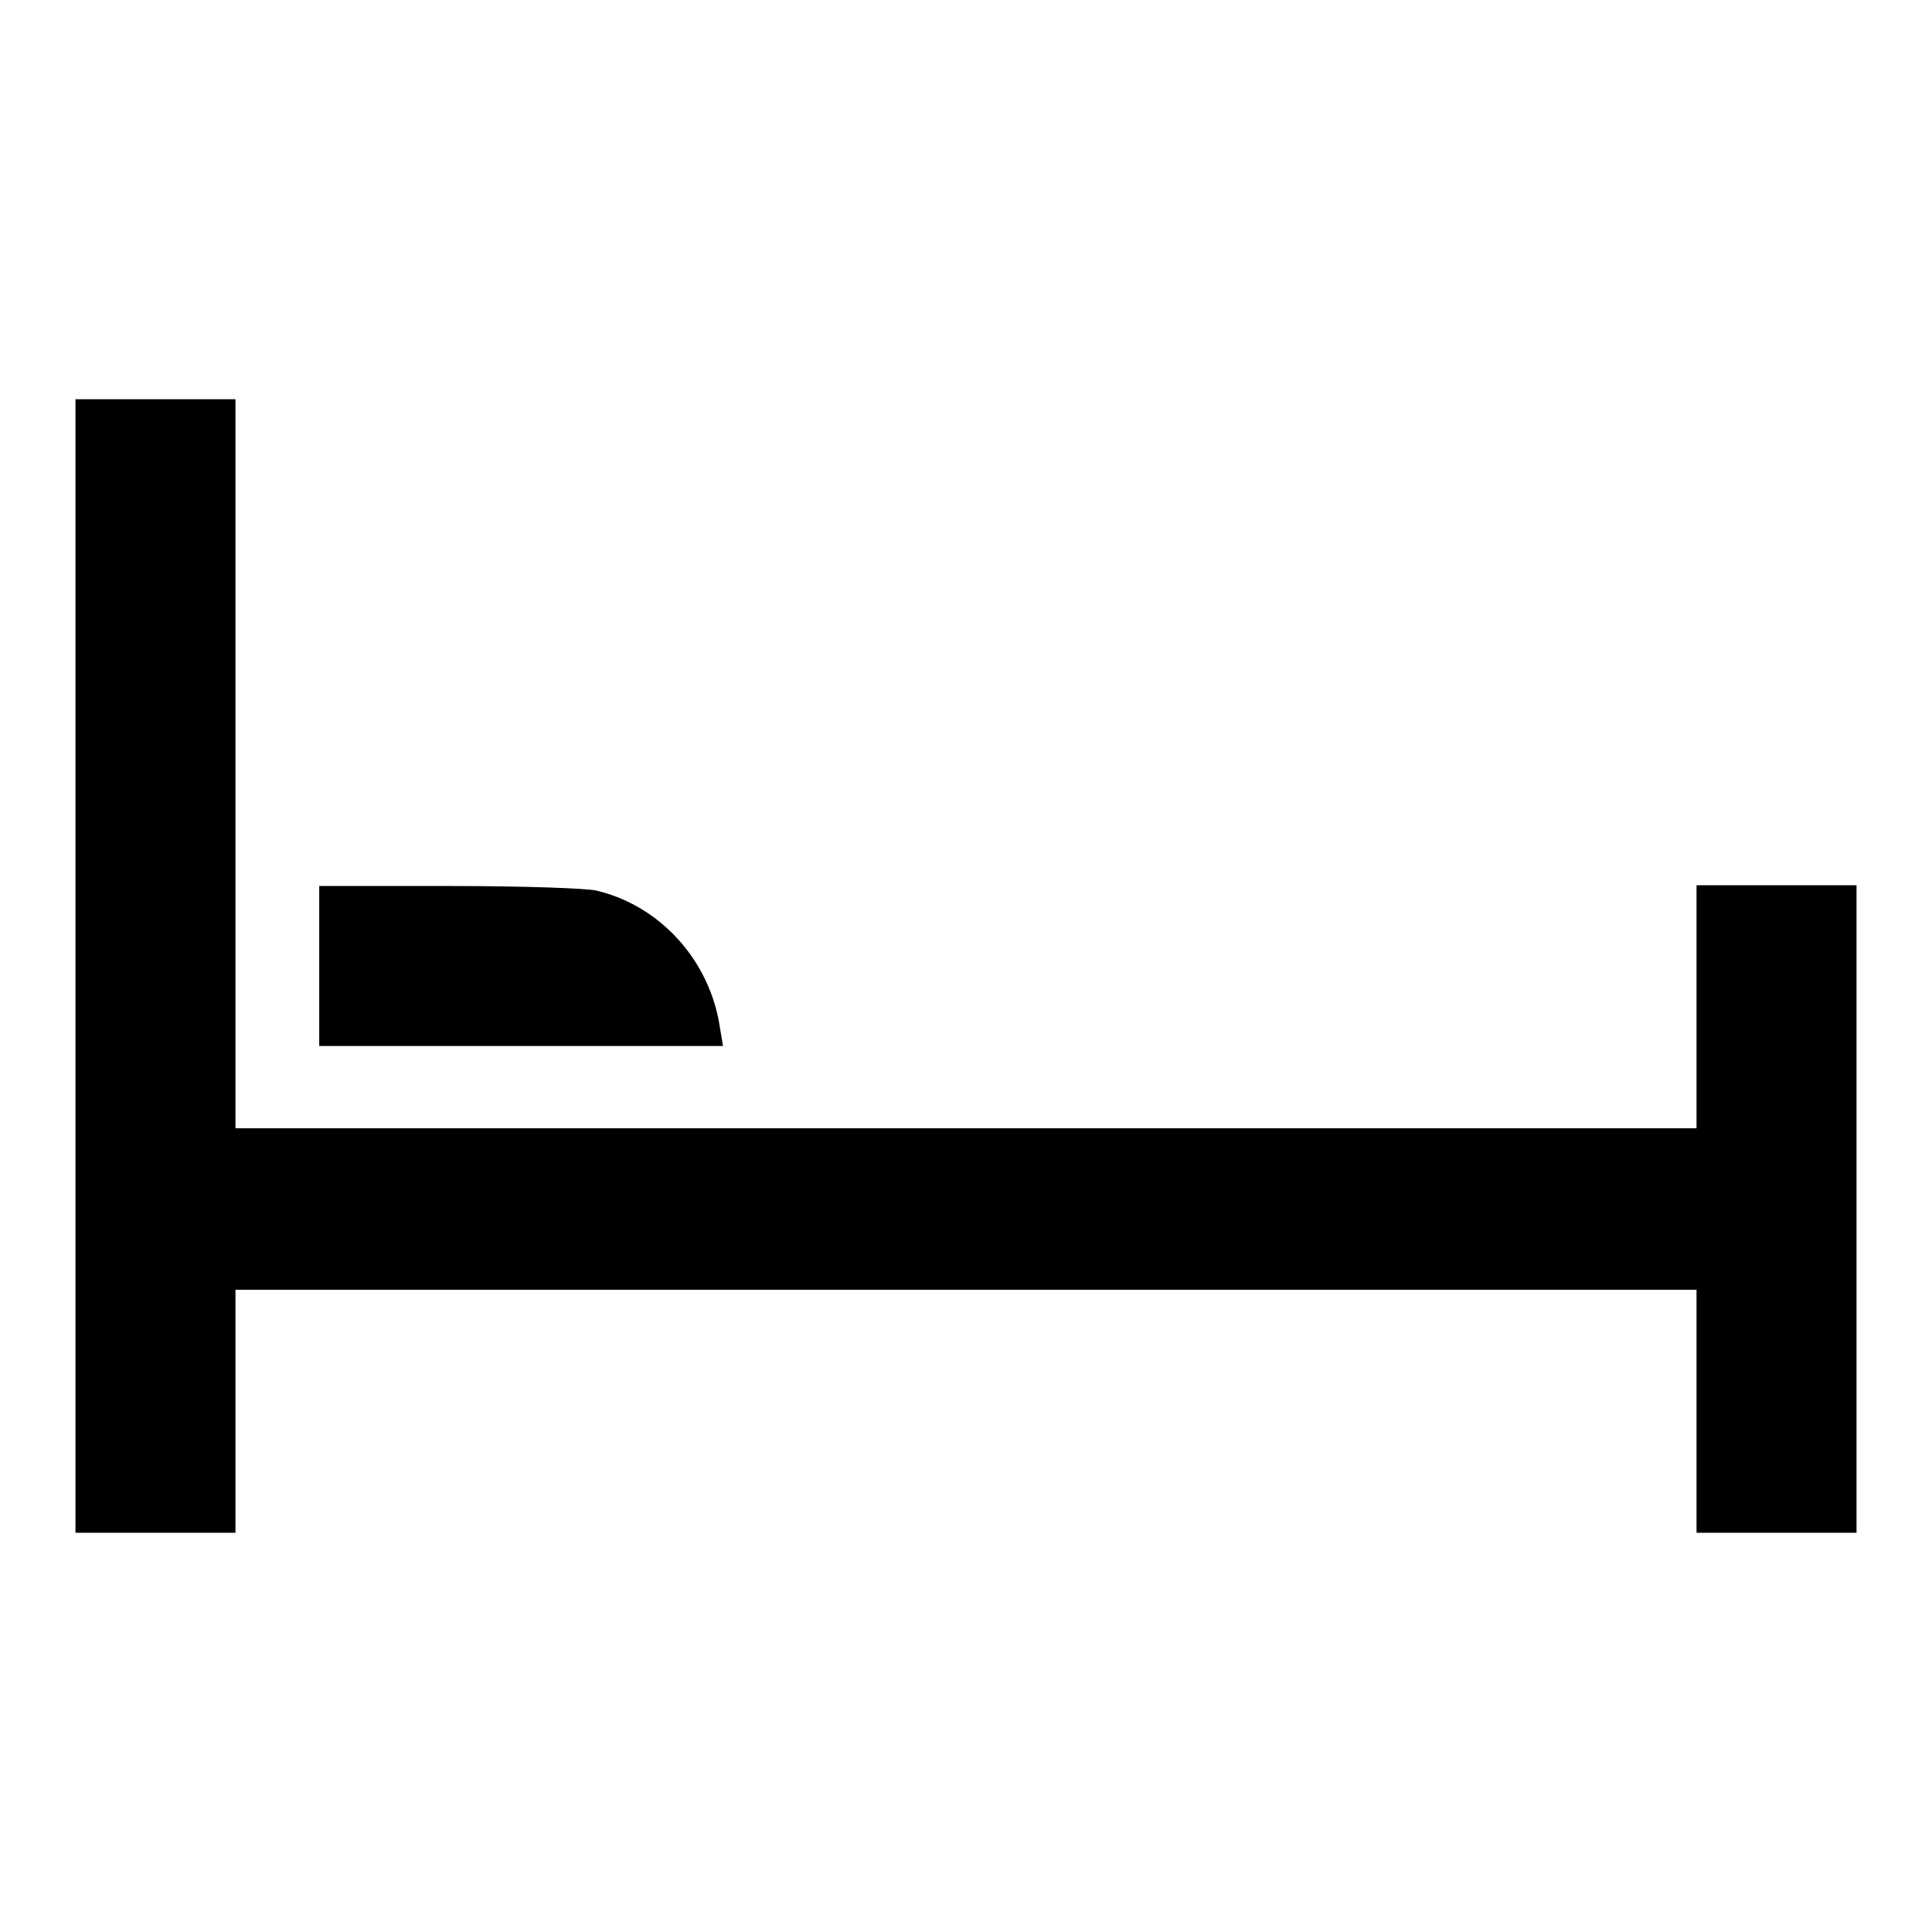 <?xml version="1.0" encoding="utf-8"?>
<!-- Svg Vector Icons : http://www.onlinewebfonts.com/icon -->
<!DOCTYPE svg PUBLIC "-//W3C//DTD SVG 1.1//EN" "http://www.w3.org/Graphics/SVG/1.1/DTD/svg11.dtd">
<svg version="1.1" xmlns="http://www.w3.org/2000/svg" xmlns:xlink="http://www.w3.org/1999/xlink" x="0px" y="0px" viewBox="0 0 256 256" enable-background="new 0 0 256 256" xml:space="preserve">
<g><g><g><path fill="#000000" d="M10,128v75.1h10.6h10.6V187v-16.1H128h96.8V187v16.1h10.6H246v-42.9v-42.9h-10.6h-10.6v16.1v16.1H128H31.2v-48.4V52.9H20.6H10V128z"/><path fill="#000000" d="M42.3,128v10.6h26.8h26.7l-0.4-2.4c-1.3-8.9-7.9-16.2-16.4-18.2c-1.3-0.3-9.7-0.6-19.5-0.6H42.3L42.3,128L42.3,128z"/></g></g></g>
</svg>
